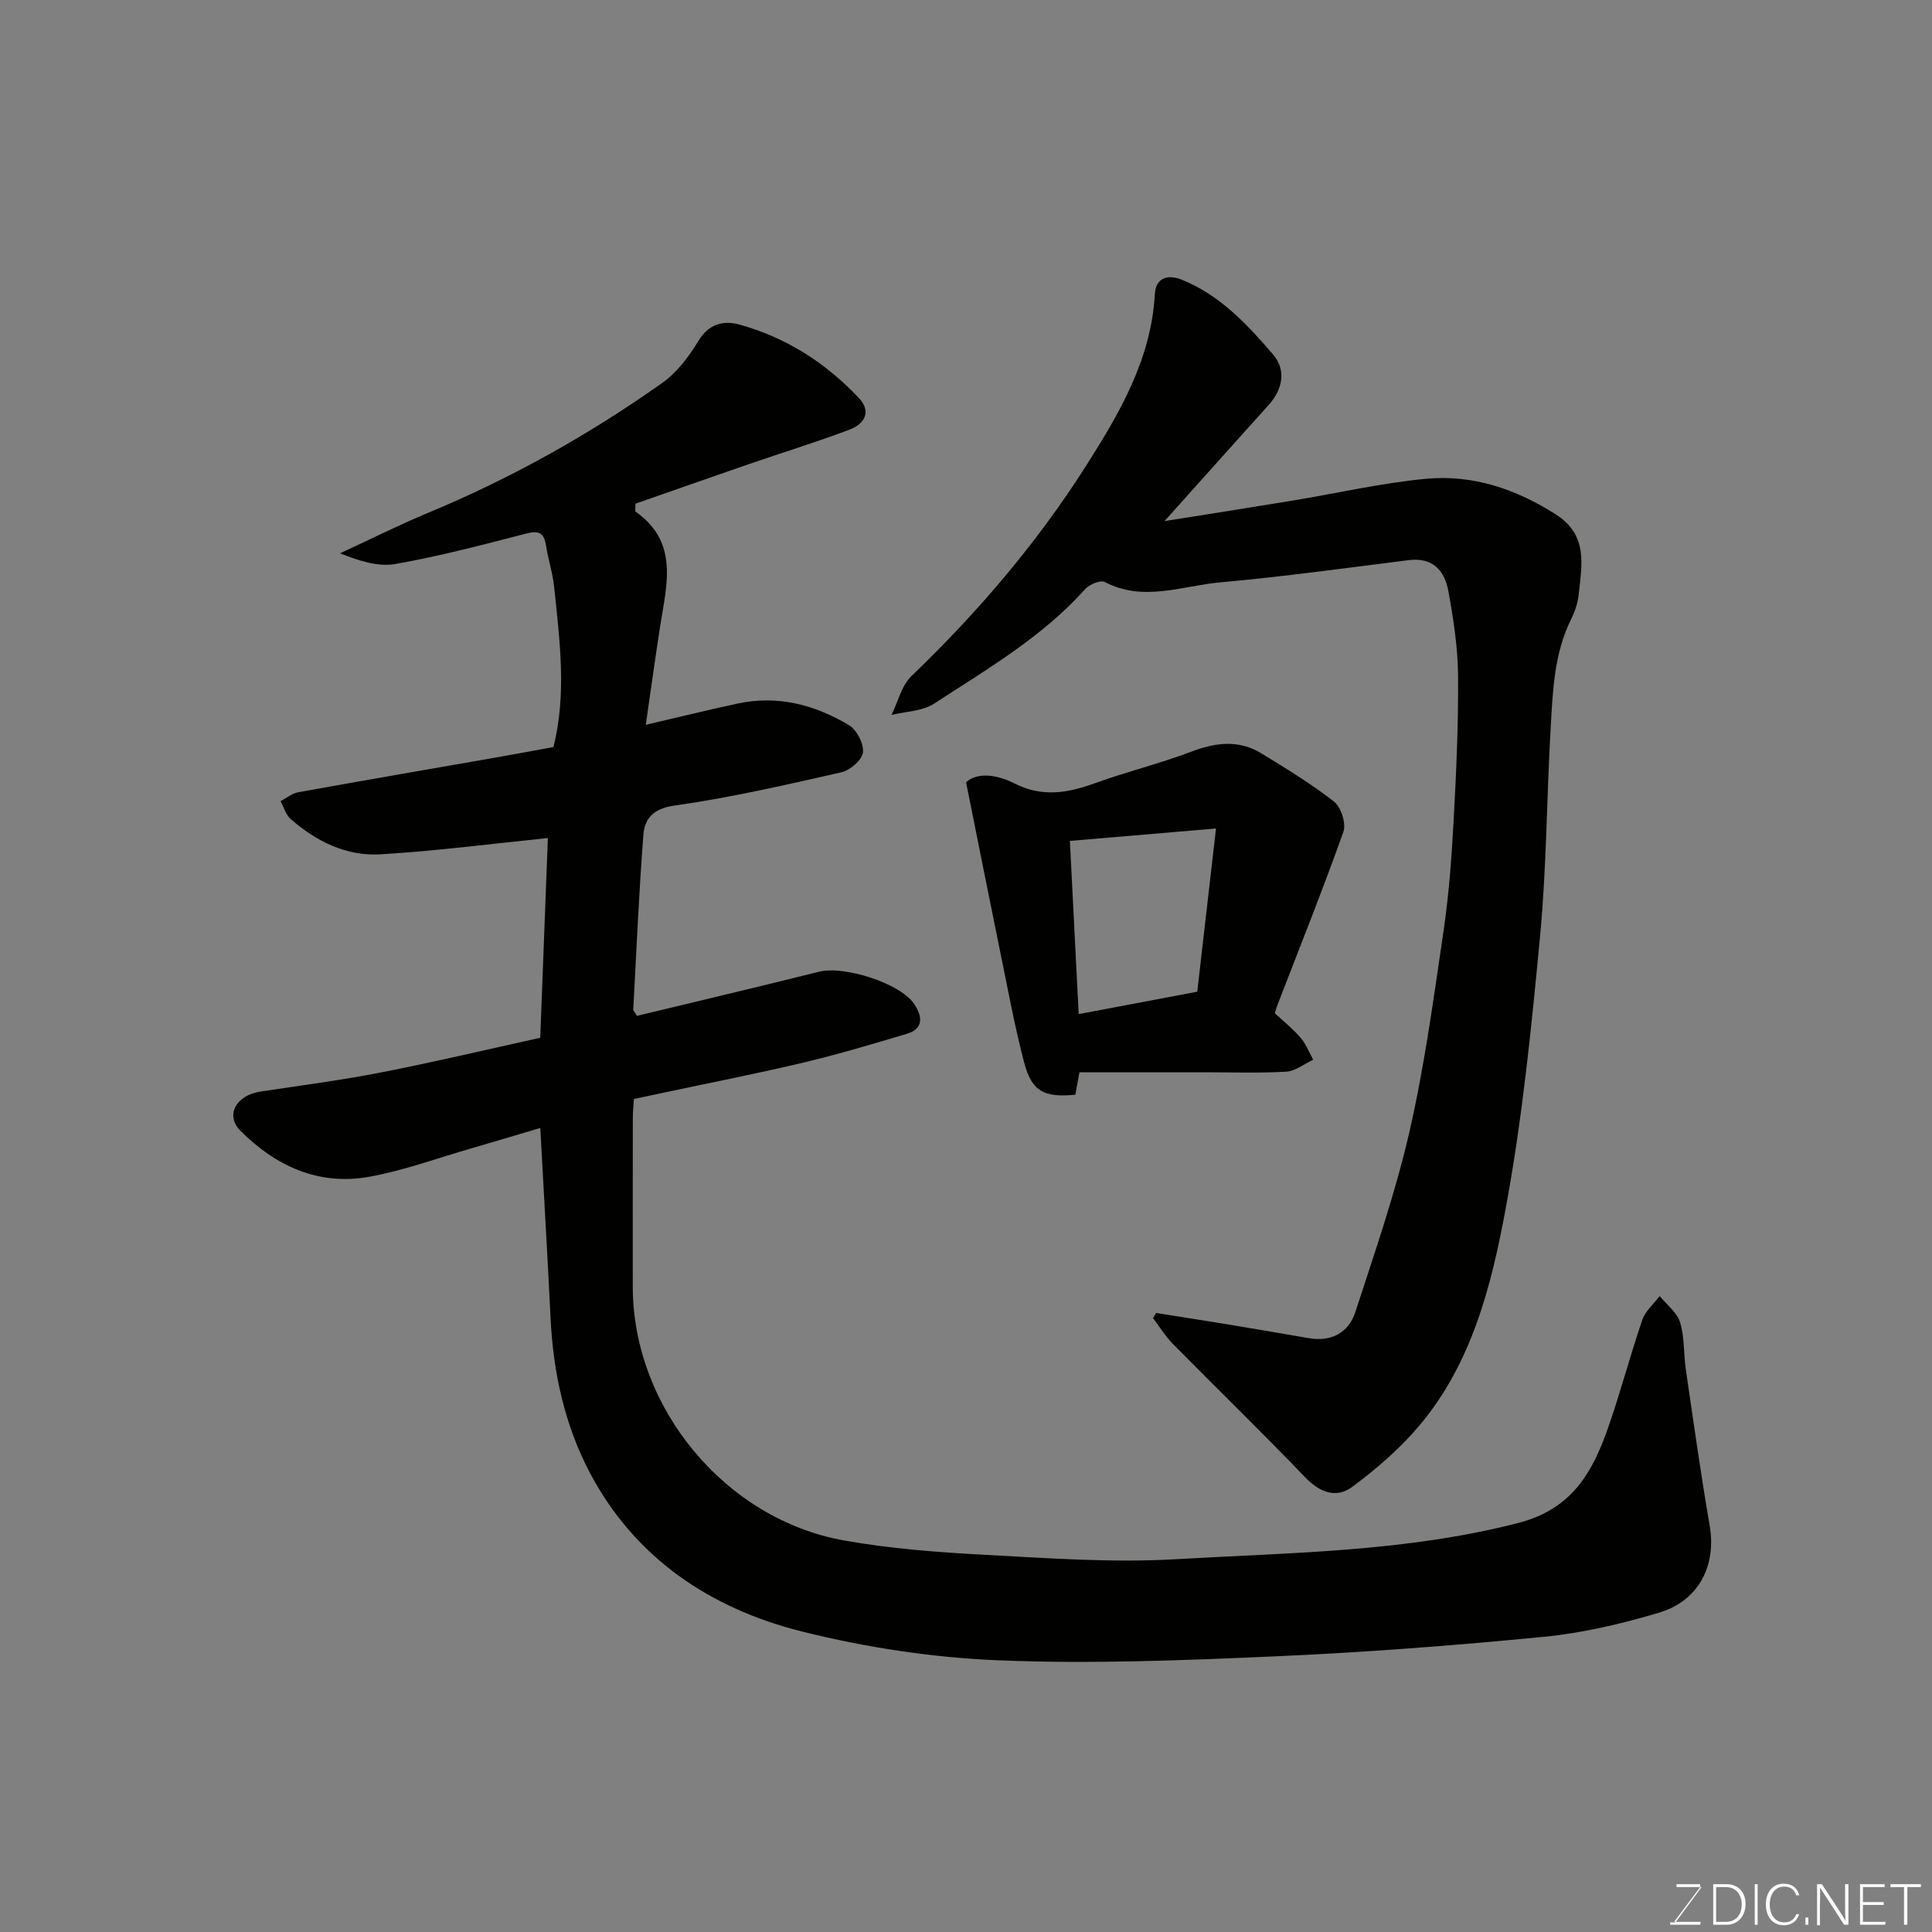 <svg enable-background="new 0 0 400 400" viewBox="0 0 400 400" xmlns="http://www.w3.org/2000/svg"><rect x="0" y="0" width="400" height="400" fill="#808080" stroke="none"/><path d="m111.86 233.53c-5.07 1.5-9.67 2.9-14.29 4.23-7.03 2.03-13.97 4.59-21.14 5.88-10.46 1.88-19.37-2.21-26.66-9.54-3.2-3.22-.87-7.34 4.12-8.1 8.39-1.27 16.83-2.36 25.15-3.99 10.98-2.15 21.87-4.74 32.81-7.15.55-14.48 1.09-28.46 1.58-41.35-11.41 1.15-23.01 2.67-34.66 3.37-7.05.42-13.32-2.68-18.62-7.34-.99-.87-1.39-2.43-2.06-3.67 1.21-.63 2.36-1.6 3.64-1.84 13.32-2.41 26.66-4.7 40-7.03 4.18-.73 8.36-1.51 12.85-2.33 2.77-10.89 1.31-22.03.15-33.14-.3-2.9-1.24-5.72-1.69-8.61-.41-2.62-1.48-3.13-4.1-2.45-8.98 2.32-17.97 4.7-27.09 6.3-3.63.64-7.61-.69-11.45-2.21 6.11-2.82 12.13-5.85 18.34-8.43 17.12-7.12 33.2-16.12 48.3-26.8 3.07-2.17 5.6-5.48 7.56-8.75 2.15-3.58 5.25-4.27 8.42-3.4 9.66 2.65 17.92 7.92 24.78 15.2 2.73 2.89 1.14 5.42-1.91 6.57-6.84 2.58-13.84 4.73-20.75 7.11-7.96 2.74-15.89 5.54-23.57 8.22 0 1.09-.12 1.54.02 1.64 9.06 6.39 6.41 15.23 5.07 23.83-1.02 6.58-1.92 13.18-2.96 20.31 6.87-1.59 12.95-3.1 19.08-4.41 8.28-1.77 15.97.29 23.01 4.5 1.61.96 3.1 3.88 2.87 5.67-.21 1.58-2.7 3.68-4.52 4.09-11.43 2.59-22.88 5.23-34.47 6.87-4.45.63-6.2 2.67-6.47 6.13-.92 12.01-1.44 24.05-2.09 36.09-.01.26.31.54.78 1.32 12.45-3.01 25.1-5.99 37.7-9.14 5.19-1.3 16.87 2.39 19.73 6.75 1.56 2.37 2.07 5.03-1.57 6.11-6.99 2.08-13.99 4.19-21.08 5.88-9.67 2.3-19.42 4.21-29.14 6.28-1.92.41-3.83.81-6.28 1.33-.07 1.06-.23 2.48-.23 3.91-.02 11.67-.02 23.33-.01 35 .02 24.92 19.06 48.11 43.76 52.5 9.66 1.71 19.54 2.46 29.35 2.98 13.08.7 26.25 1.65 39.29.9 23.72-1.38 47.55-1.49 70.91-7.5 11.18-2.88 15.39-10.5 18.63-19.75 2.58-7.36 4.55-14.93 7.07-22.31.63-1.84 2.37-3.29 3.6-4.92 1.46 1.79 3.59 3.38 4.22 5.43.94 3.08.72 6.5 1.19 9.75 1.58 10.81 3.1 21.64 4.95 32.41 1.4 8.12-2.22 15.49-10.47 17.95-7.76 2.32-15.8 4.21-23.84 5-18.52 1.81-37.1 3.23-55.69 4.05-19.08.84-38.23 1.6-57.29.82-13.64-.56-27.43-2.66-40.68-5.97-18.88-4.73-34.53-15.14-43.89-32.87-5.21-9.88-7.59-20.76-8.13-32-.63-12.88-1.39-25.72-2.13-39.38z" fill="#010100"/><path d="m239.35 271.84c5.07.8 10.13 1.59 15.19 2.42 5.47.9 10.93 1.85 16.4 2.79 4.69.8 8.27-1.1 9.67-5.41 4.02-12.35 8.3-24.69 11.2-37.32 3.13-13.66 5-27.62 7.05-41.5 1.1-7.47 1.67-15.04 2.08-22.59.55-10.09 1.02-20.2.94-30.3-.05-5.86-.96-11.76-2.01-17.54-.76-4.2-3.19-7.05-8.21-6.42-13 1.63-25.98 3.43-39.02 4.6-7.9.71-15.89 4.12-23.9-.07-.89-.47-3.19.48-4.06 1.46-8.9 9.95-20.32 16.57-31.3 23.73-2.41 1.57-5.84 1.6-8.8 2.33 1.34-2.72 2.07-6.08 4.13-8.05 13.73-13.18 26.02-27.58 36.2-43.61 6.88-10.83 13.46-22.03 14.19-35.5.17-3.2 2.51-4.19 5.58-2.95 7.93 3.2 13.6 9.31 18.94 15.54 2.66 3.11 2 7.11-.93 10.36-7.06 7.84-14.09 15.71-21.59 24.08 9.21-1.47 17.9-2.83 26.58-4.26 9.18-1.51 18.3-3.63 27.54-4.5 9.69-.91 18.63 2.1 26.92 7.39 6.73 4.29 5.33 10.49 4.71 16.59-.18 1.74-.79 3.51-1.57 5.09-3.53 7.12-3.79 14.85-4.23 22.5-.83 14.36-.84 28.78-2.19 43.09-1.79 18.91-3.68 37.88-7.14 56.52-2.95 15.92-7 31.98-17.88 44.87-4 4.74-8.85 8.92-13.84 12.64-3.28 2.45-6.71 1.24-9.77-1.95-9-9.38-18.33-18.43-27.45-27.68-1.54-1.57-2.71-3.51-4.05-5.28.2-.34.41-.7.62-1.07z" fill="#010100"/><path d="m263.94 209.76c2.13 2 3.95 3.44 5.41 5.18 1.08 1.29 1.71 2.97 2.53 4.47-1.86.86-3.69 2.36-5.6 2.47-5.65.33-11.32.12-16.99.12-8.49 0-16.98 0-25.8 0-.3 1.65-.58 3.17-.85 4.65-6.52.63-9.04-.68-10.62-6.73-1.97-7.54-3.37-15.22-4.94-22.86-2.34-11.43-4.61-22.88-7.07-35.12 2.52-2.21 6.63-1.46 10.02.26 5.77 2.93 11.04 1.99 16.67-.05 6.57-2.38 13.4-4.04 19.93-6.52 5.06-1.92 9.86-2.53 14.58.38 5.12 3.15 10.29 6.27 15 9.97 1.45 1.14 2.53 4.52 1.93 6.22-4.28 12.05-9.05 23.92-13.65 35.86-.24.59-.39 1.21-.55 1.7zm-42.43-35.66c.62 12.2 1.22 23.97 1.82 35.86 8.29-1.57 16.25-3.07 24.55-4.64 1.23-10.76 2.49-21.74 3.88-33.79-11.06.93-20.8 1.76-30.25 2.57z" fill="#010100"/><g fill="#fbfcfa"><path d="m346.9 398 5.4-7.3h-5.2v-.6h4.9v.6l-5.4 7.2h5.5l-.1.6h-6.2v-.5z"/><path d="m354.7 390.1h2.8c2.3 0 3.9 1.6 3.9 4.1s-1.6 4.3-3.9 4.3h-2.8zm.6 7.8h2c2.2 0 3.3-1.6 3.3-3.6 0-1.8-1-3.6-3.3-3.6h-2z"/><path d="m363.9 390.1v8.4h-.6v-8.4z"/><path d="m372.5 396.3c-.4 1.3-1.4 2.3-3.2 2.3-2.4 0-3.7-1.9-3.7-4.3 0-2.3 1.2-4.3 3.7-4.3 1.8 0 2.9 1 3.2 2.4h-.6c-.4-1.1-1.1-1.8-2.5-1.8-2.1 0-3 1.9-3 3.7s.9 3.7 3 3.7c1.4 0 2.1-.7 2.5-1.7z"/><path d="m373.8 398.5v-1.5h.6v1.5z"/><path d="m376.2 398.5v-8.4h1c1.3 2 4.4 6.6 4.9 7.6-.1-1.2-.1-2.4-.1-3.8v-3.8h.7v8.4h-.9c-1.2-1.9-4.4-6.8-5-7.7.1 1.1 0 2.3 0 3.9v3.9h-.6z"/><path d="m390 394.4h-4.3v3.5h4.7l-.1.6h-5.2v-8.4h5.1v.6h-4.5v3.1h4.3z"/><path d="m394.2 390.7h-2.8v-.6h6.3v.6h-2.8v7.8h-.7z"/></g></svg>